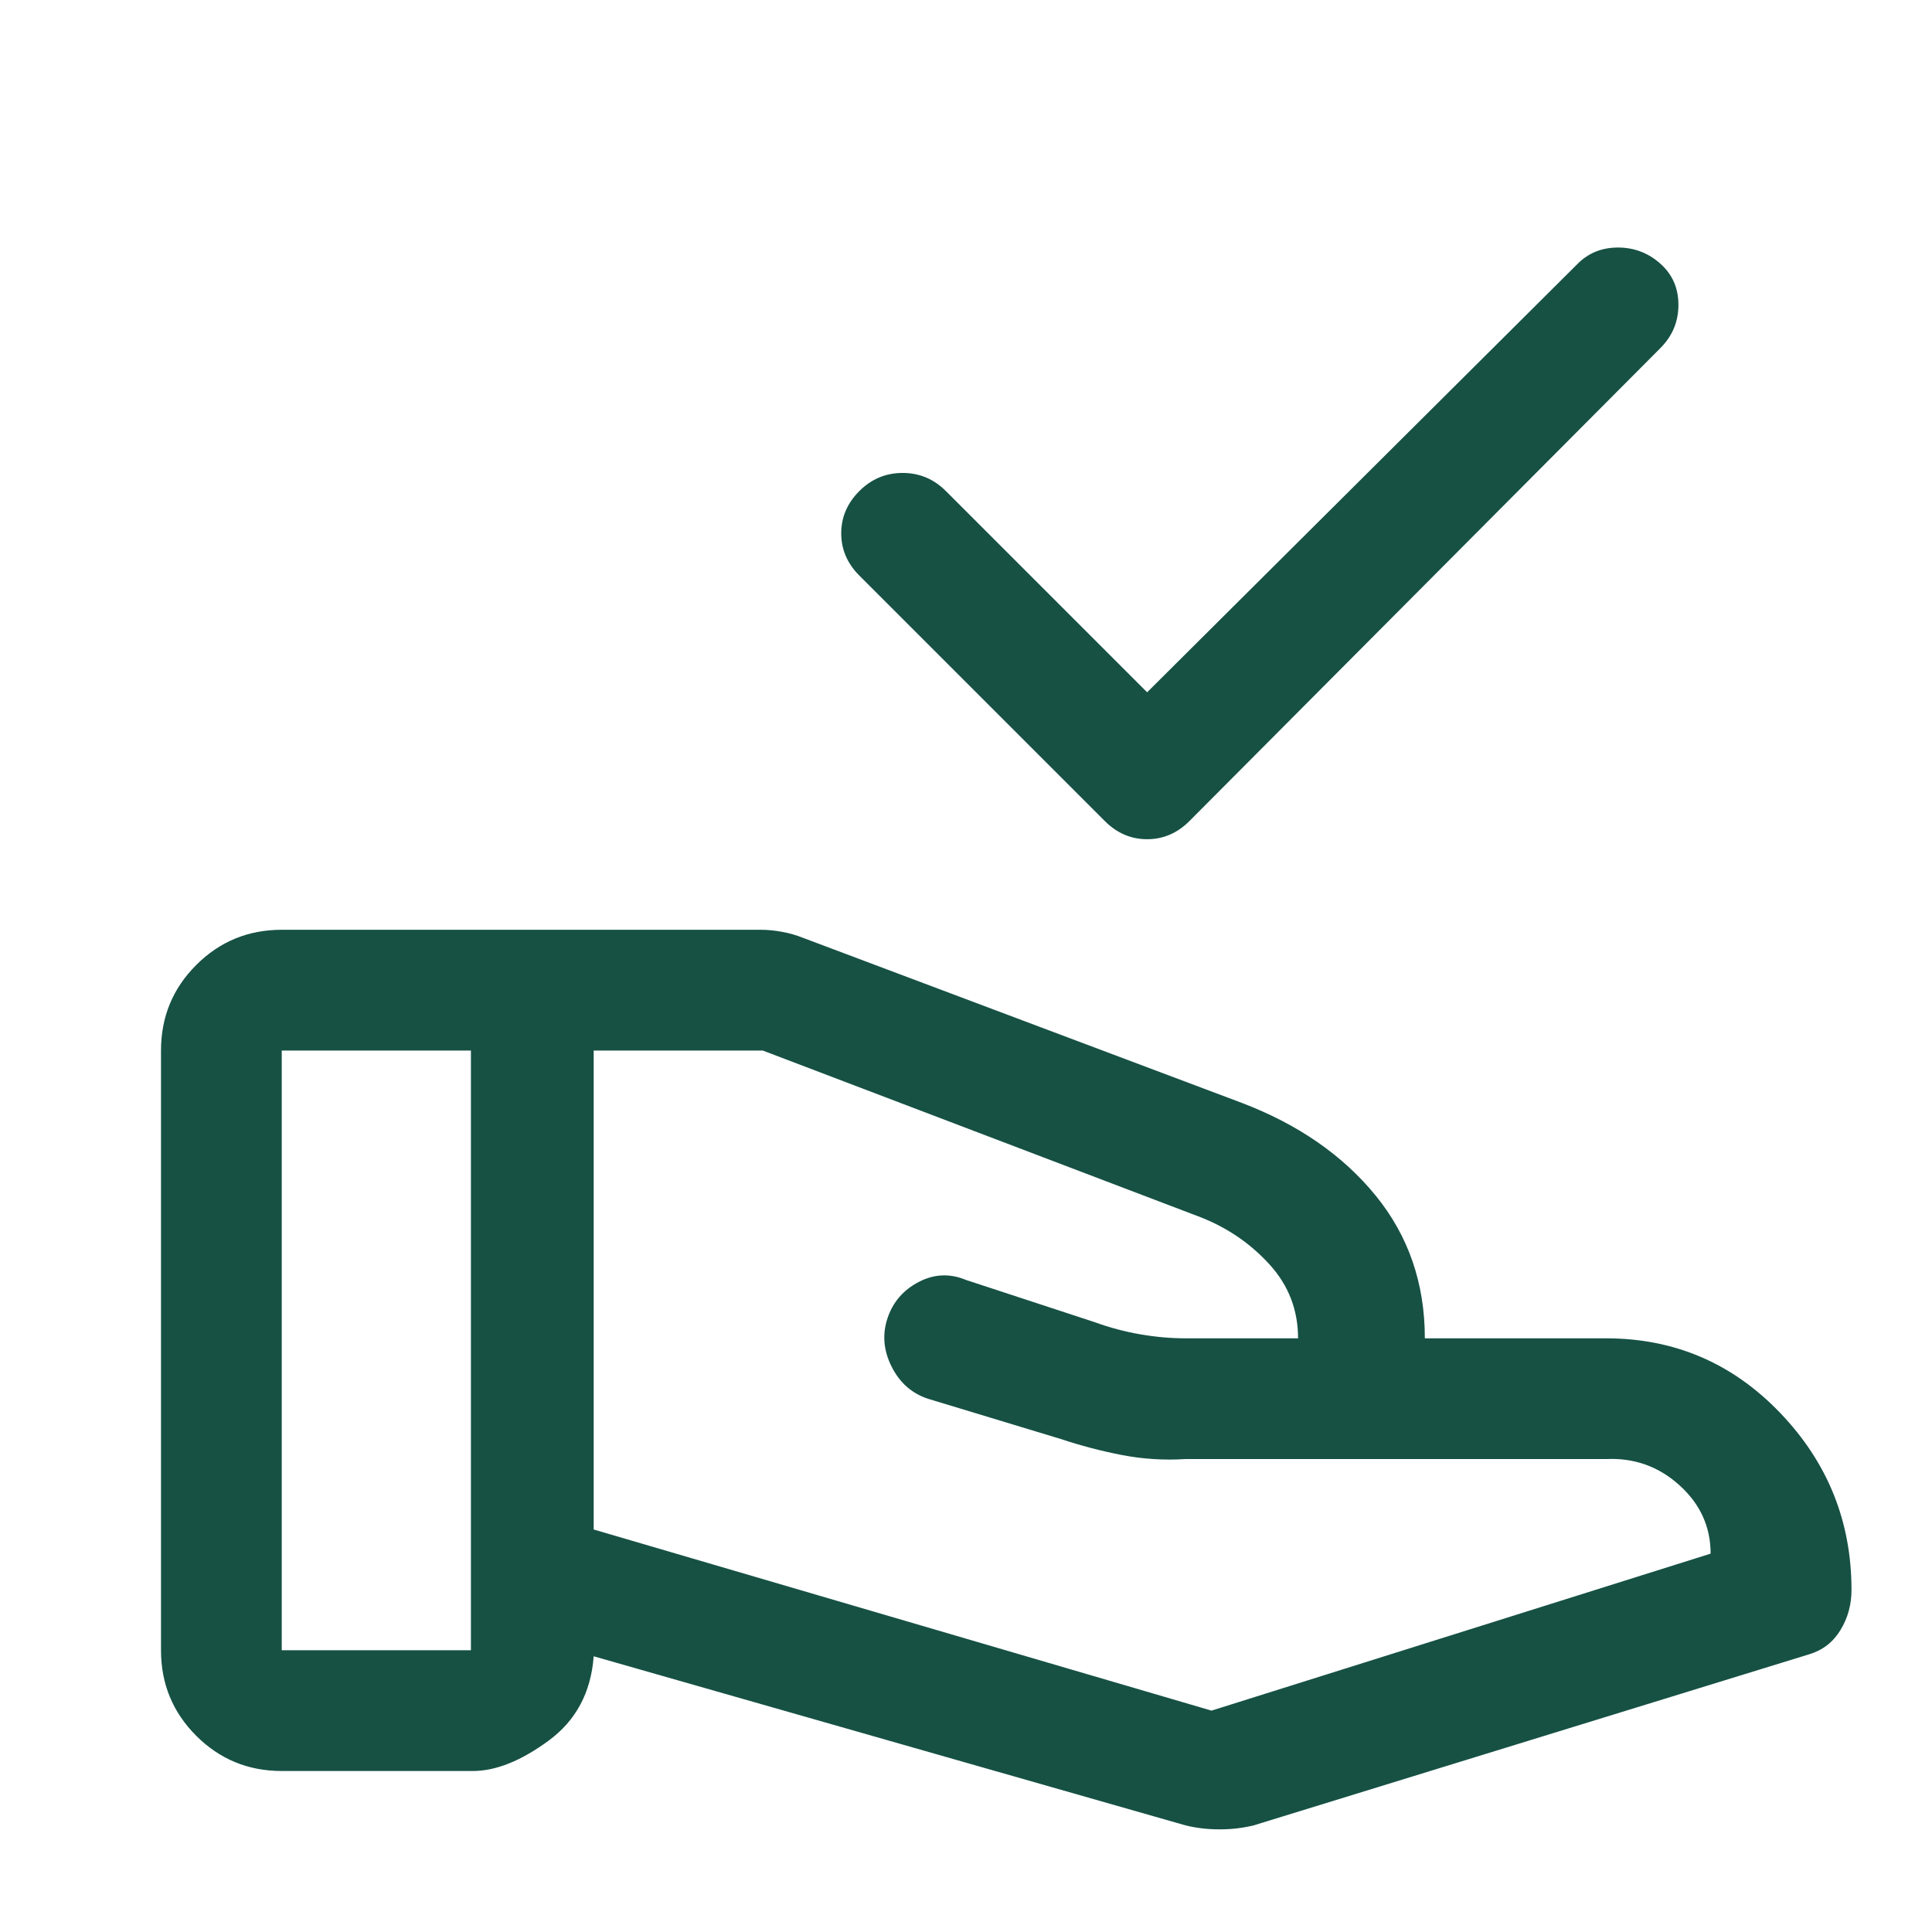 <svg xmlns="http://www.w3.org/2000/svg" height="48px" viewBox="0 -960 960 960" width="48px" fill="#165144"><path d="m570-616 214-213q8-8 20-8t21 8q9 8 9 20.5t-9 21.5L591-552q-9 9-21 9t-21-9L427-674q-9-9-9-21t9-21q9-9 21.5-9t21.5 9l100 100Zm32 506 248-78q0-20-15.5-34T798-235H589q-16 1-31.5-2t-30.5-8l-66-20q-12-4-18-16t-2-24q4-12 15.5-18t23.5-1l64 21q11 4 22.5 6t22.5 2h56q2 0 0 0 0-21-14-36.5T597-355l-218-83h-84v238l307 90Zm-13 57-294-84q-2 27-22.5 42T235-80h-95q-25 0-42.5-17.5T80-140v-298q0-25 17.5-42.5T140-498h238q5 0 10.5 1t10.5 3l218 82q42 16 66.5 46t24.5 71h90q51 0 86.5 37t35.5 88q0 11-5.5 20T899-138L623-53q-8 2-17 2t-17-2Zm-449-87h94v-298h-94v298Z"/></svg>